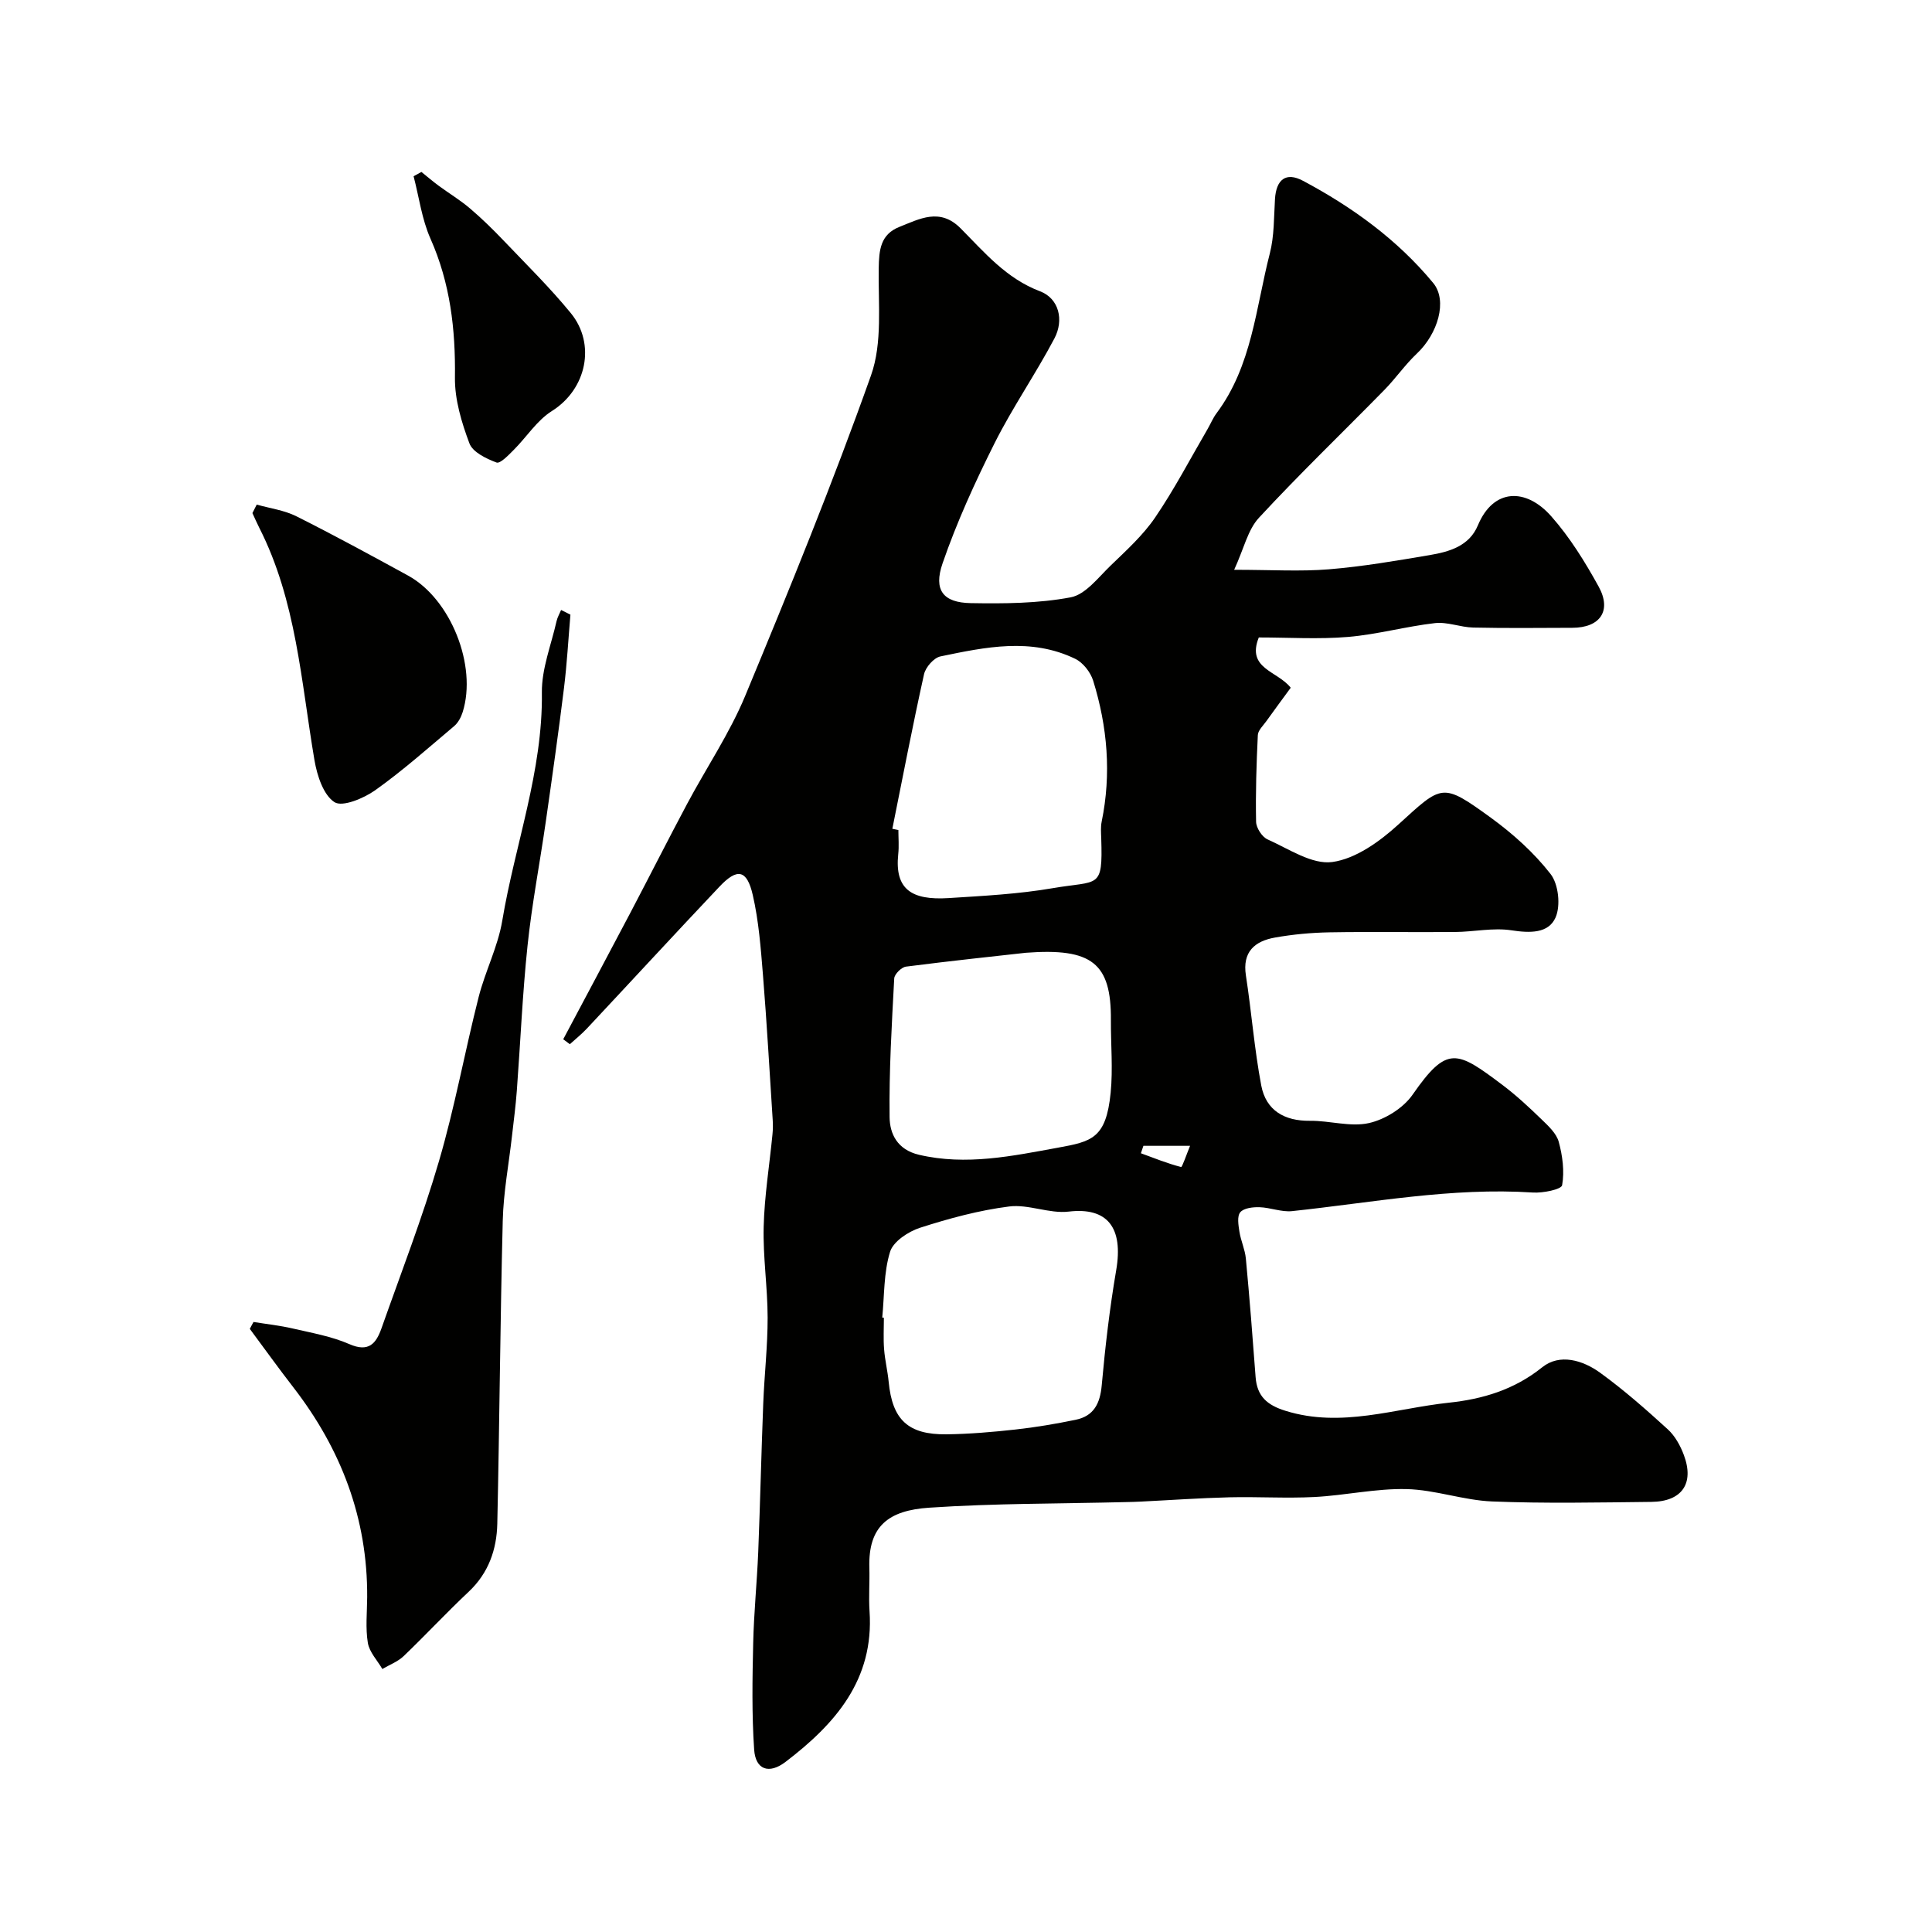 <svg enable-background="new 0 0 400 400" viewBox="0 0 400 400" xmlns="http://www.w3.org/2000/svg"><g fill="#010100"><path d="m116.61 215.17c4.63-8.71 9.28-17.42 13.88-26.15 3.94-7.5 7.76-15.06 11.74-22.53 3.99-7.5 8.82-14.63 12.06-22.43 9.11-21.94 18.09-43.96 26.04-66.33 2.4-6.75 1.48-14.76 1.6-22.2.06-3.78.36-7 4.27-8.55 4.21-1.67 8.39-4.01 12.66.27 4.95 4.98 9.43 10.39 16.47 13.06 3.93 1.49 4.99 5.95 2.97 9.77-3.88 7.35-8.65 14.24-12.37 21.65-4.05 8.08-7.84 16.37-10.78 24.9-1.93 5.58.15 8.14 5.82 8.24 6.91.12 13.96.07 20.71-1.2 3.06-.58 5.7-4.1 8.25-6.56 3.26-3.15 6.71-6.27 9.23-9.97 3.98-5.84 7.27-12.16 10.84-18.28.64-1.1 1.13-2.32 1.89-3.33 7.32-9.8 8.11-21.79 11.01-33.05.93-3.61.84-7.49 1.07-11.26.25-4.02 2.23-5.69 5.8-3.79 10.21 5.44 19.55 12.19 26.96 21.16 3.03 3.68.94 10.54-3.38 14.61-2.44 2.3-4.37 5.12-6.72 7.52-8.66 8.83-17.59 17.41-25.98 26.48-2.31 2.49-3.11 6.38-5.13 10.77 7.71 0 13.69.38 19.59-.1 6.99-.57 13.95-1.77 20.87-2.94 4.07-.69 8.2-1.85 10-6.16 3.22-7.72 9.98-7.78 15.18-1.89 3.85 4.35 7 9.44 9.82 14.56 2.77 5.03.29 8.53-5.46 8.54-6.83.02-13.67.1-20.5-.05-2.66-.06-5.37-1.22-7.94-.92-6.02.69-11.95 2.35-17.98 2.86-6.11.51-12.3.11-18.48.11-2.6 6.5 3.87 6.9 6.61 10.41-1.62 2.21-3.35 4.55-5.04 6.91-.66.93-1.72 1.9-1.77 2.89-.29 5.98-.48 11.98-.36 17.96.03 1.26 1.23 3.12 2.36 3.63 4.39 1.96 9.22 5.27 13.43 4.69 4.84-.67 9.8-4.24 13.64-7.74 9.13-8.31 9.02-8.79 19.15-1.45 4.57 3.32 8.93 7.23 12.38 11.66 1.65 2.11 2.13 6.55 1.04 9.02-1.47 3.34-5.35 3.23-9.13 2.65-3.79-.58-7.78.32-11.69.35-8.67.08-17.33-.08-26 .07-3.76.07-7.56.42-11.27 1.08-4.17.74-6.78 2.93-6.02 7.84 1.17 7.58 1.75 15.27 3.18 22.8.98 5.13 4.76 7.36 10.08 7.3 4.09-.05 8.38 1.33 12.22.47 3.33-.75 7.11-3.1 9.04-5.89 7.15-10.29 9.15-9.1 18.55-2.04 2.89 2.17 5.56 4.66 8.16 7.18 1.4 1.35 3.06 2.89 3.54 4.63.79 2.89 1.21 6.11.7 8.99-.16.87-3.98 1.65-6.06 1.51-16.82-1.1-33.27 2.09-49.85 3.85-2.19.23-4.49-.74-6.75-.81-1.36-.04-3.24.17-3.97 1.04-.7.82-.39 2.68-.18 4.03.29 1.87 1.15 3.67 1.33 5.54.77 8.18 1.41 16.37 2.02 24.57.3 3.98 2.39 5.8 6.21 6.98 11.55 3.59 22.61-.5 33.83-1.69 6.98-.74 13.51-2.68 19.3-7.33 3.62-2.91 8.42-1.46 11.99 1.13 4.91 3.56 9.5 7.6 13.99 11.7 1.51 1.37 2.63 3.41 3.35 5.35 2.19 5.87-.39 9.62-6.72 9.69-11 .12-22.01.35-32.99-.09-5.93-.24-11.79-2.42-17.71-2.56-6.34-.15-12.7 1.31-19.07 1.64-5.85.3-11.73-.08-17.59.06-6.13.15-12.26.59-18.38.89-1 .05-2 .08-2.99.1-13.6.34-27.23.25-40.79 1.16-8.42.56-12.66 3.79-12.4 12.45.09 3-.16 6.01.04 9 .96 14.18-7.12 23.34-17.38 31.17-3.44 2.63-6.22 1.63-6.51-2.51-.5-7.33-.37-14.71-.2-22.07.14-6.27.78-12.53 1.04-18.8.41-10.27.64-20.54 1.04-30.8.23-5.94.92-11.87.91-17.81-.01-6.27-.98-12.55-.82-18.8.16-6.38 1.2-12.73 1.82-19.1.1-.99.12-2 .05-3-.65-10.02-1.21-20.05-2.02-30.06-.45-5.54-.87-11.14-2.11-16.53-1.21-5.26-3.21-5.62-6.89-1.72-9.21 9.74-18.3 19.61-27.46 29.39-1.09 1.16-2.34 2.16-3.52 3.23-.46-.33-.91-.67-1.37-1.02zm68.14-43.58c.42.09.84.17 1.25.26 0 1.66.15 3.34-.03 4.99-.76 7.28 2.74 9.58 10.42 9.1 7.2-.46 14.46-.83 21.55-2.05 9.57-1.65 10.39.32 10.06-10.29-.04-1.16-.14-2.37.09-3.49 2.03-9.89 1.2-19.63-1.76-29.18-.55-1.76-2.1-3.75-3.72-4.53-9.14-4.43-18.59-2.43-27.89-.5-1.37.28-3.09 2.24-3.41 3.7-2.36 10.62-4.41 21.32-6.56 31.99zm-2.09 101.2c.11.01.23.02.34.04 0 2.16-.13 4.33.04 6.48.17 2.27.73 4.51.95 6.78.75 7.83 3.99 10.96 11.96 10.87 4.76-.06 9.53-.47 14.26-.99 4.19-.46 8.36-1.17 12.49-2.02 3.76-.77 5.06-3.36 5.4-7.13.72-7.96 1.64-15.93 2.99-23.8 1.53-8.89-1.82-13.12-9.84-12.17-4.01.47-8.32-1.57-12.32-1.06-6.24.79-12.43 2.47-18.43 4.4-2.43.78-5.56 2.84-6.22 4.98-1.33 4.29-1.17 9.05-1.62 13.62zm29.74-75.53c-5.98.67-15.42 1.66-24.83 2.87-.93.12-2.38 1.55-2.43 2.44-.51 9.57-1.08 19.15-.96 28.72.04 3.44 1.58 6.73 6.07 7.79 9.78 2.3 19.39.25 28.76-1.46 7-1.28 10-1.88 10.94-11.39.49-4.96.02-10.02.05-15.03.08-11.77-3.89-14.97-17.6-13.94zm24.33 39.97c-.17.51-.34 1.03-.52 1.54 2.76 1.01 5.5 2.12 8.33 2.85.21.05 1.13-2.63 1.85-4.39-3.92 0-6.79 0-9.66 0z"/><path d="m52.49 273.7c2.71.44 5.45.73 8.12 1.35 3.96.92 8.05 1.63 11.73 3.24 4.01 1.75 5.53-.14 6.64-3.27 4.06-11.51 8.48-22.91 11.9-34.6 3.28-11.18 5.35-22.7 8.22-34 1.36-5.34 3.99-10.42 4.89-15.81 2.63-15.75 8.41-30.92 8.2-47.23-.06-4.91 1.93-9.86 3.04-14.78.18-.8.62-1.54.94-2.31.64.32 1.29.64 1.93.97-.43 5.06-.71 10.13-1.33 15.17-1.14 9.24-2.45 18.47-3.77 27.69-1.23 8.57-2.88 17.08-3.78 25.68-1.05 9.99-1.47 20.04-2.22 30.06-.23 3.1-.64 6.18-.99 9.27-.66 5.85-1.77 11.69-1.92 17.56-.53 20.92-.67 41.85-1.13 62.77-.12 5.34-1.8 10.21-5.91 14.08-4.61 4.33-8.92 8.98-13.5 13.36-1.21 1.15-2.92 1.78-4.39 2.65-1.04-1.79-2.68-3.49-3-5.4-.51-3.08-.16-6.31-.14-9.47.1-16.33-5.4-30.68-15.32-43.49-3.07-3.96-5.99-8.04-8.98-12.06.25-.5.51-.96.77-1.43z"/><path d="m53.15 104.47c2.75.78 5.7 1.16 8.21 2.42 7.8 3.91 15.47 8.09 23.13 12.28 8.83 4.84 14.33 18.65 11.3 28.27-.33 1.05-.94 2.2-1.76 2.89-5.37 4.53-10.64 9.22-16.35 13.28-2.37 1.68-6.78 3.53-8.43 2.47-2.31-1.5-3.6-5.52-4.14-8.67-2.78-16.32-3.74-33.03-11.45-48.18-.5-.98-.93-2-1.4-3 .31-.58.6-1.17.89-1.76z"/><path d="m87.25 35.6c1.19.96 2.36 1.96 3.59 2.87 2.14 1.57 4.43 2.95 6.45 4.67 2.44 2.08 4.75 4.33 6.97 6.66 4.72 4.95 9.61 9.76 13.93 15.04 5.19 6.35 3.31 15.71-3.93 20.26-3.09 1.94-5.23 5.38-7.89 8.04-1.08 1.08-2.81 2.91-3.57 2.62-2.13-.8-4.93-2.14-5.61-3.96-1.63-4.34-3.06-9.09-3-13.65.13-9.99-.97-19.51-5.07-28.75-1.79-4.03-2.36-8.59-3.49-12.91.54-.3 1.08-.6 1.62-.89z"/></g></svg>